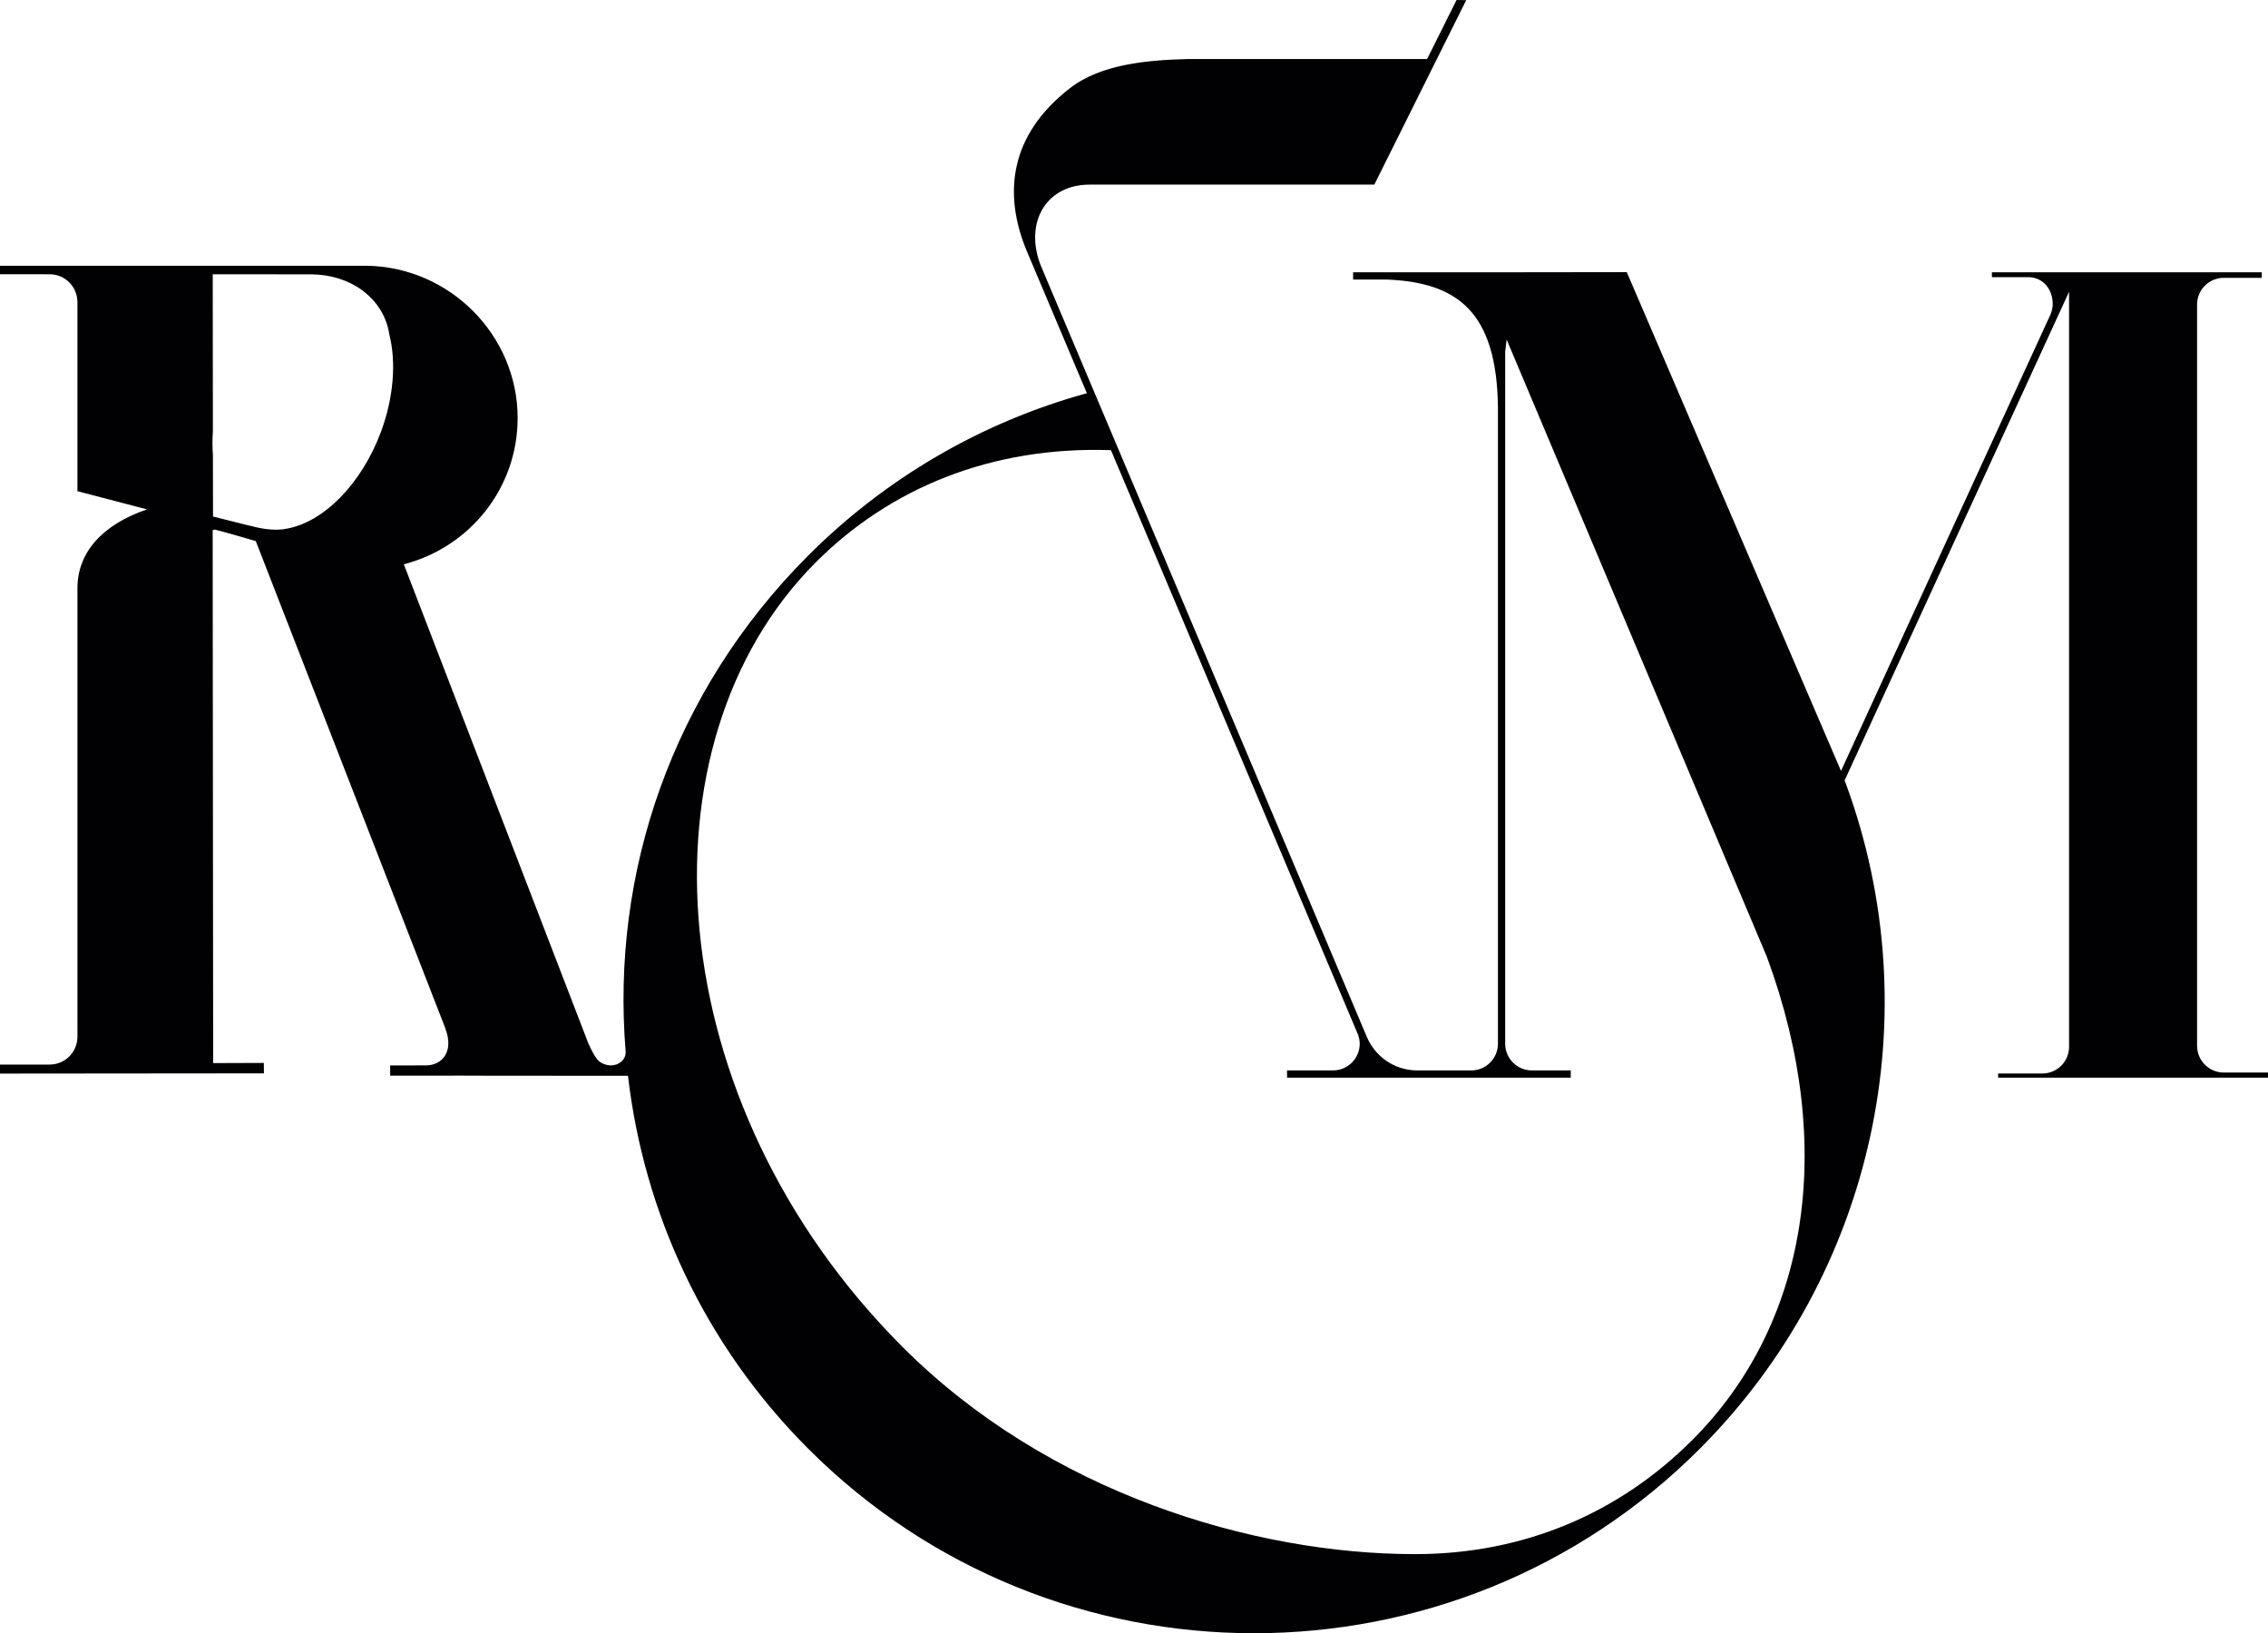 <?xml version="1.0" encoding="UTF-8"?>
<svg width="786px" height="566px" viewBox="0 0 786 566" version="1.1" xmlns="http://www.w3.org/2000/svg" xmlns:xlink="http://www.w3.org/1999/xlink">
    <!-- Generator: Sketch 61 (89581) - https://sketch.com -->
    <title>Fill 1</title>
    <desc>Created with Sketch.</desc>
    <defs>
        <path d="M586.542,498.986 C561.241,524.318 528.251,538.586 490.414,538.586 C434.41,538.591 363.315,517.376 312.78,466.782 C228.105,382.005 219.958,257.715 282.714,194.882 C308.37,169.197 343.511,154.589 385.012,156.005 L470.648,358.58 C470.998,359.559 471.224,360.601 471.224,361.7 C471.224,366.734 467.215,370.807 462.225,370.955 L446.04,370.955 L446.04,373.465 L544.36,373.465 L544.36,370.955 L530.826,370.955 C525.803,370.921 521.744,366.886 521.64,361.873 L521.64,121.822 L522.137,117.665 L612.343,331.62 C636.818,398.057 626.18,459.299 586.542,498.986 L586.542,498.986 Z M82.742,181.238 C79.87,180.508 76.429,179.637 74.244,179.109 L73.827,179.008 L73.786,157.557 C73.577,154.947 73.576,152.192 73.78,149.412 L73.728,95.76 L73.735,95.044 L108.149,95.074 C114.668,95.16 120.844,97.127 125.597,100.636 C125.839,100.818 126.063,101.005 126.284,101.19 L126.403,101.288 C129.657,103.9 132.064,107.102 133.545,110.799 C134.176,112.37 134.633,114.052 134.903,115.794 C137.414,125.632 136.362,138.011 132.009,149.701 C125.337,167.624 112.117,181.109 99.107,183.253 C98.025,183.479 96.867,183.572 95.697,183.572 C92.922,183.572 90.061,183.046 87.872,182.512 L87.887,182.457 C87.277,182.387 85.933,182.047 82.742,181.238 L82.742,181.238 Z M770.339,371.685 C765.389,371.494 761.428,367.444 761.428,362.442 L761.419,362.451 L761.419,105.542 C761.419,100.496 765.446,96.41 770.457,96.285 L783.833,96.285 L783.833,94.363 L761.05,94.363 L760.157,94.363 L690.306,94.363 L690.321,96.05 L702.899,96.05 C708.007,96.06 711.388,100.21 711.388,105.328 C711.388,106.639 711.097,107.874 710.609,109.005 L638.022,267.168 L563.774,94.306 L519.25,94.363 L468.937,94.363 L468.937,96.874 L480.576,96.874 C504.866,97.852 518.74,107.798 519.131,141.196 L519.131,361.878 C519.024,366.887 514.971,370.916 509.953,370.955 L490.927,370.955 C483.215,370.852 476.612,366.155 473.748,359.456 L473.747,359.465 L361.13,93.068 C360.734,92.122 360.353,91.223 360.006,90.13 C355.559,76.036 363.161,63.981 377.617,63.981 L389.2,63.963 L474.173,63.963 L474.174,63.959 L476.296,63.959 L508.136,0.049 L504.781,0 L494.578,20.452 L411.666,20.452 L411.084,20.474 C397.805,20.845 381.692,22.166 370.915,30.474 C349.517,46.973 347.885,67.472 355.609,86.42 L355.598,86.424 L355.735,86.75 C355.762,86.813 355.781,86.877 355.808,86.941 C355.82,86.966 355.838,86.996 355.85,87.022 L376.669,136.27 C340.274,146.254 306.906,165.684 280.058,192.562 C232.852,239.824 211.731,302.514 216.827,364.421 C216.995,367.234 214.447,369.219 211.774,369.219 C209.999,369.219 207.902,368.37 206.906,367.055 L206.906,367.054 C205.888,365.64 205.147,364.326 203.875,361.526 L139.946,195.551 L139.978,195.557 C162.964,189.565 179.417,169.032 179.392,144.824 C179.369,116.181 155.897,92.529 127.068,92.094 L0,92.105 L0,95.033 L17.173,95.044 C22.422,95.044 26.668,99.168 26.835,104.435 L26.836,170.223 L50.947,176.518 C35.309,181.882 26.916,191.515 26.838,203.706 L26.84,359.447 C26.714,364.768 22.467,368.927 17.173,368.927 L0,368.933 L0,372.057 L91.469,371.972 L91.429,368.359 L73.876,368.42 L73.876,367.875 L73.704,183.642 L74.342,183.642 L74.379,183.499 C74.438,183.512 79.386,184.777 88.647,187.52 L154.435,356.606 L154.413,356.7 C157.293,364.303 153.341,369.219 147.604,369.219 L135.217,369.226 L135.217,372.779 L160.721,372.761 L160.729,372.779 L208.229,372.82 L217.632,372.813 C223.13,420.058 243.932,465.844 280.058,502.012 C365.272,587.329 503.924,587.329 589.141,502.012 C649.464,441.619 669.107,351.577 639.717,271.618 L639.716,271.594 L639.655,271.435 C639.642,271.393 639.628,271.353 639.613,271.313 L639.61,271.317 L639.277,270.444 L717.054,101.117 L717.054,362.776 C717.054,367.78 713.091,371.829 708.141,372.022 L692.473,372.022 L692.473,373.465 L786,373.465 L786,371.685 L770.339,371.685 Z" id="path-1"></path>
    </defs>
    <g id="Symbols" stroke="none" stroke-width="1" fill="none" fill-rule="evenodd">
        <g id="Atoms-/-Icons-/-Logos-/-R&amp;M">
            <mask id="mask-2" fill="white">
                <use xlink:href="#path-1"></use>
            </mask>
            <use id="Fill-1" fill="#010103" xlink:href="#path-1"></use>
        </g>
    </g>
</svg>